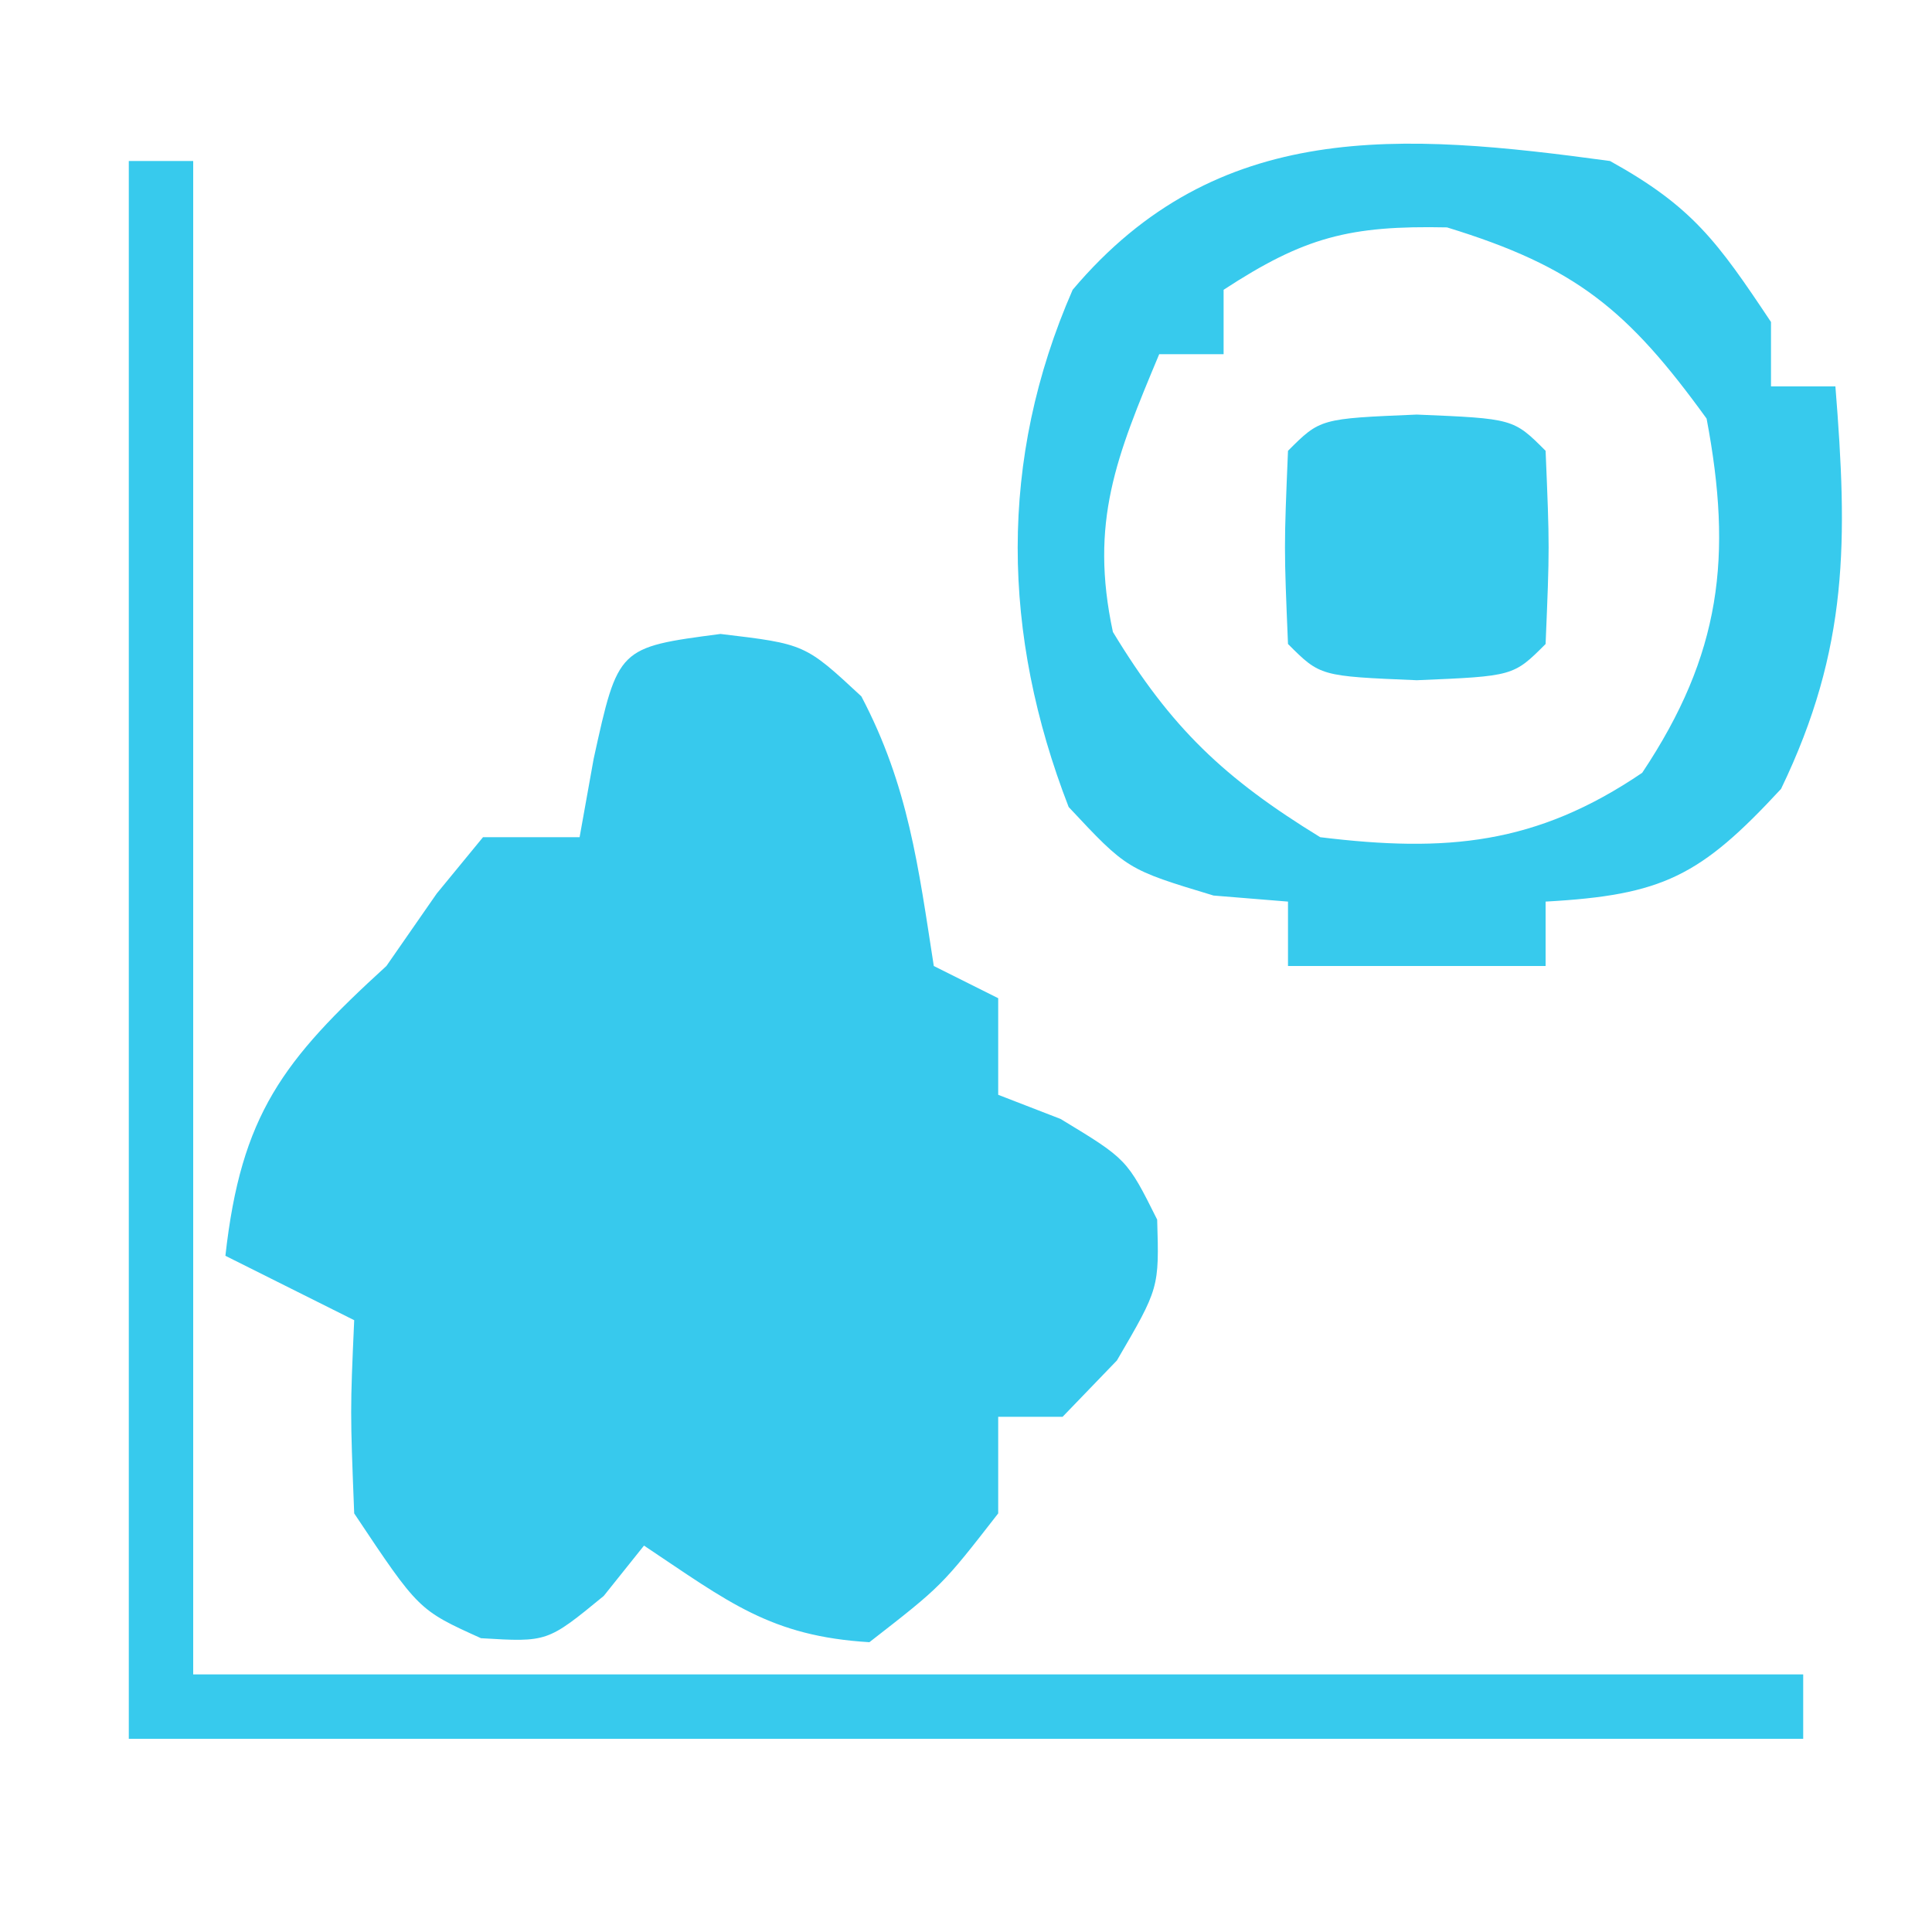 <?xml version="1.0" encoding="UTF-8"?>
<svg version="1.1" xmlns="http://www.w3.org/2000/svg" width="60" height="60">
<path d="M0 0 C2.625 0.312 2.625 0.312 4.375 1.938 C5.837 4.715 6.145 7.23 6.625 10.312 C7.285 10.643 7.945 10.973 8.625 11.312 C8.625 12.303 8.625 13.293 8.625 14.312 C9.584 14.684 9.584 14.684 10.562 15.062 C12.625 16.312 12.625 16.312 13.562 18.188 C13.625 20.312 13.625 20.312 12.312 22.562 C11.756 23.14 11.199 23.718 10.625 24.312 C9.965 24.312 9.305 24.312 8.625 24.312 C8.625 25.302 8.625 26.293 8.625 27.312 C6.875 29.562 6.875 29.562 4.625 31.312 C1.551 31.126 0.251 30.063 -2.375 28.312 C-2.788 28.828 -3.2 29.344 -3.625 29.875 C-5.375 31.312 -5.375 31.312 -7.438 31.188 C-9.375 30.312 -9.375 30.312 -11.375 27.312 C-11.5 24.125 -11.5 24.125 -11.375 21.312 C-12.695 20.652 -14.015 19.992 -15.375 19.312 C-14.888 14.929 -13.591 13.245 -10.375 10.312 C-9.602 9.199 -9.602 9.199 -8.812 8.062 C-8.338 7.485 -7.864 6.907 -7.375 6.312 C-6.385 6.312 -5.395 6.312 -4.375 6.312 C-4.231 5.508 -4.086 4.704 -3.938 3.875 C-3.179 0.418 -3.179 0.418 0 0 Z " fill="#37C9ED" transform="translate(22.375,19.688)"/>
<path d="M0 0 C2.56 1.417 3.335 2.502 5 5 C5 5.66 5 6.32 5 7 C5.66 7 6.32 7 7 7 C7.381 11.76 7.422 15.126 5.312 19.5 C2.799 22.217 1.635 22.798 -2 23 C-2 23.66 -2 24.32 -2 25 C-4.64 25 -7.28 25 -10 25 C-10 24.34 -10 23.68 -10 23 C-11.145 22.907 -11.145 22.907 -12.312 22.812 C-15 22 -15 22 -16.812 20.062 C-18.888 14.709 -18.998 9.281 -16.688 4 C-12.194 -1.326 -6.471 -0.881 0 0 Z M-12 4 C-12 4.66 -12 5.32 -12 6 C-12.66 6 -13.32 6 -14 6 C-15.328 9.173 -16.169 11.212 -15.438 14.625 C-13.631 17.61 -11.979 19.172 -9 21 C-5.084 21.479 -2.292 21.234 1 19 C3.456 15.315 3.809 12.278 3 8 C0.552 4.616 -1.07 3.285 -5.062 2.062 C-8.092 1.998 -9.496 2.363 -12 4 Z " fill="#37CAED" transform="translate(50,5)"/>
<path d="M0 0 C0.66 0 1.32 0 2 0 C2 15.51 2 31.02 2 47 C18.5 47 35 47 52 47 C52 47.66 52 48.32 52 49 C34.84 49 17.68 49 0 49 C0 32.83 0 16.66 0 0 Z " fill="#37CAED" transform="translate(4,5)"/>
<path d="M0 0 C3 0.125 3 0.125 4 1.125 C4.125 4.125 4.125 4.125 4 7.125 C3 8.125 3 8.125 0 8.25 C-3 8.125 -3 8.125 -4 7.125 C-4.125 4.125 -4.125 4.125 -4 1.125 C-3 0.125 -3 0.125 0 0 Z " fill="#37CAED" transform="translate(44,12.875)"/>
</svg>
